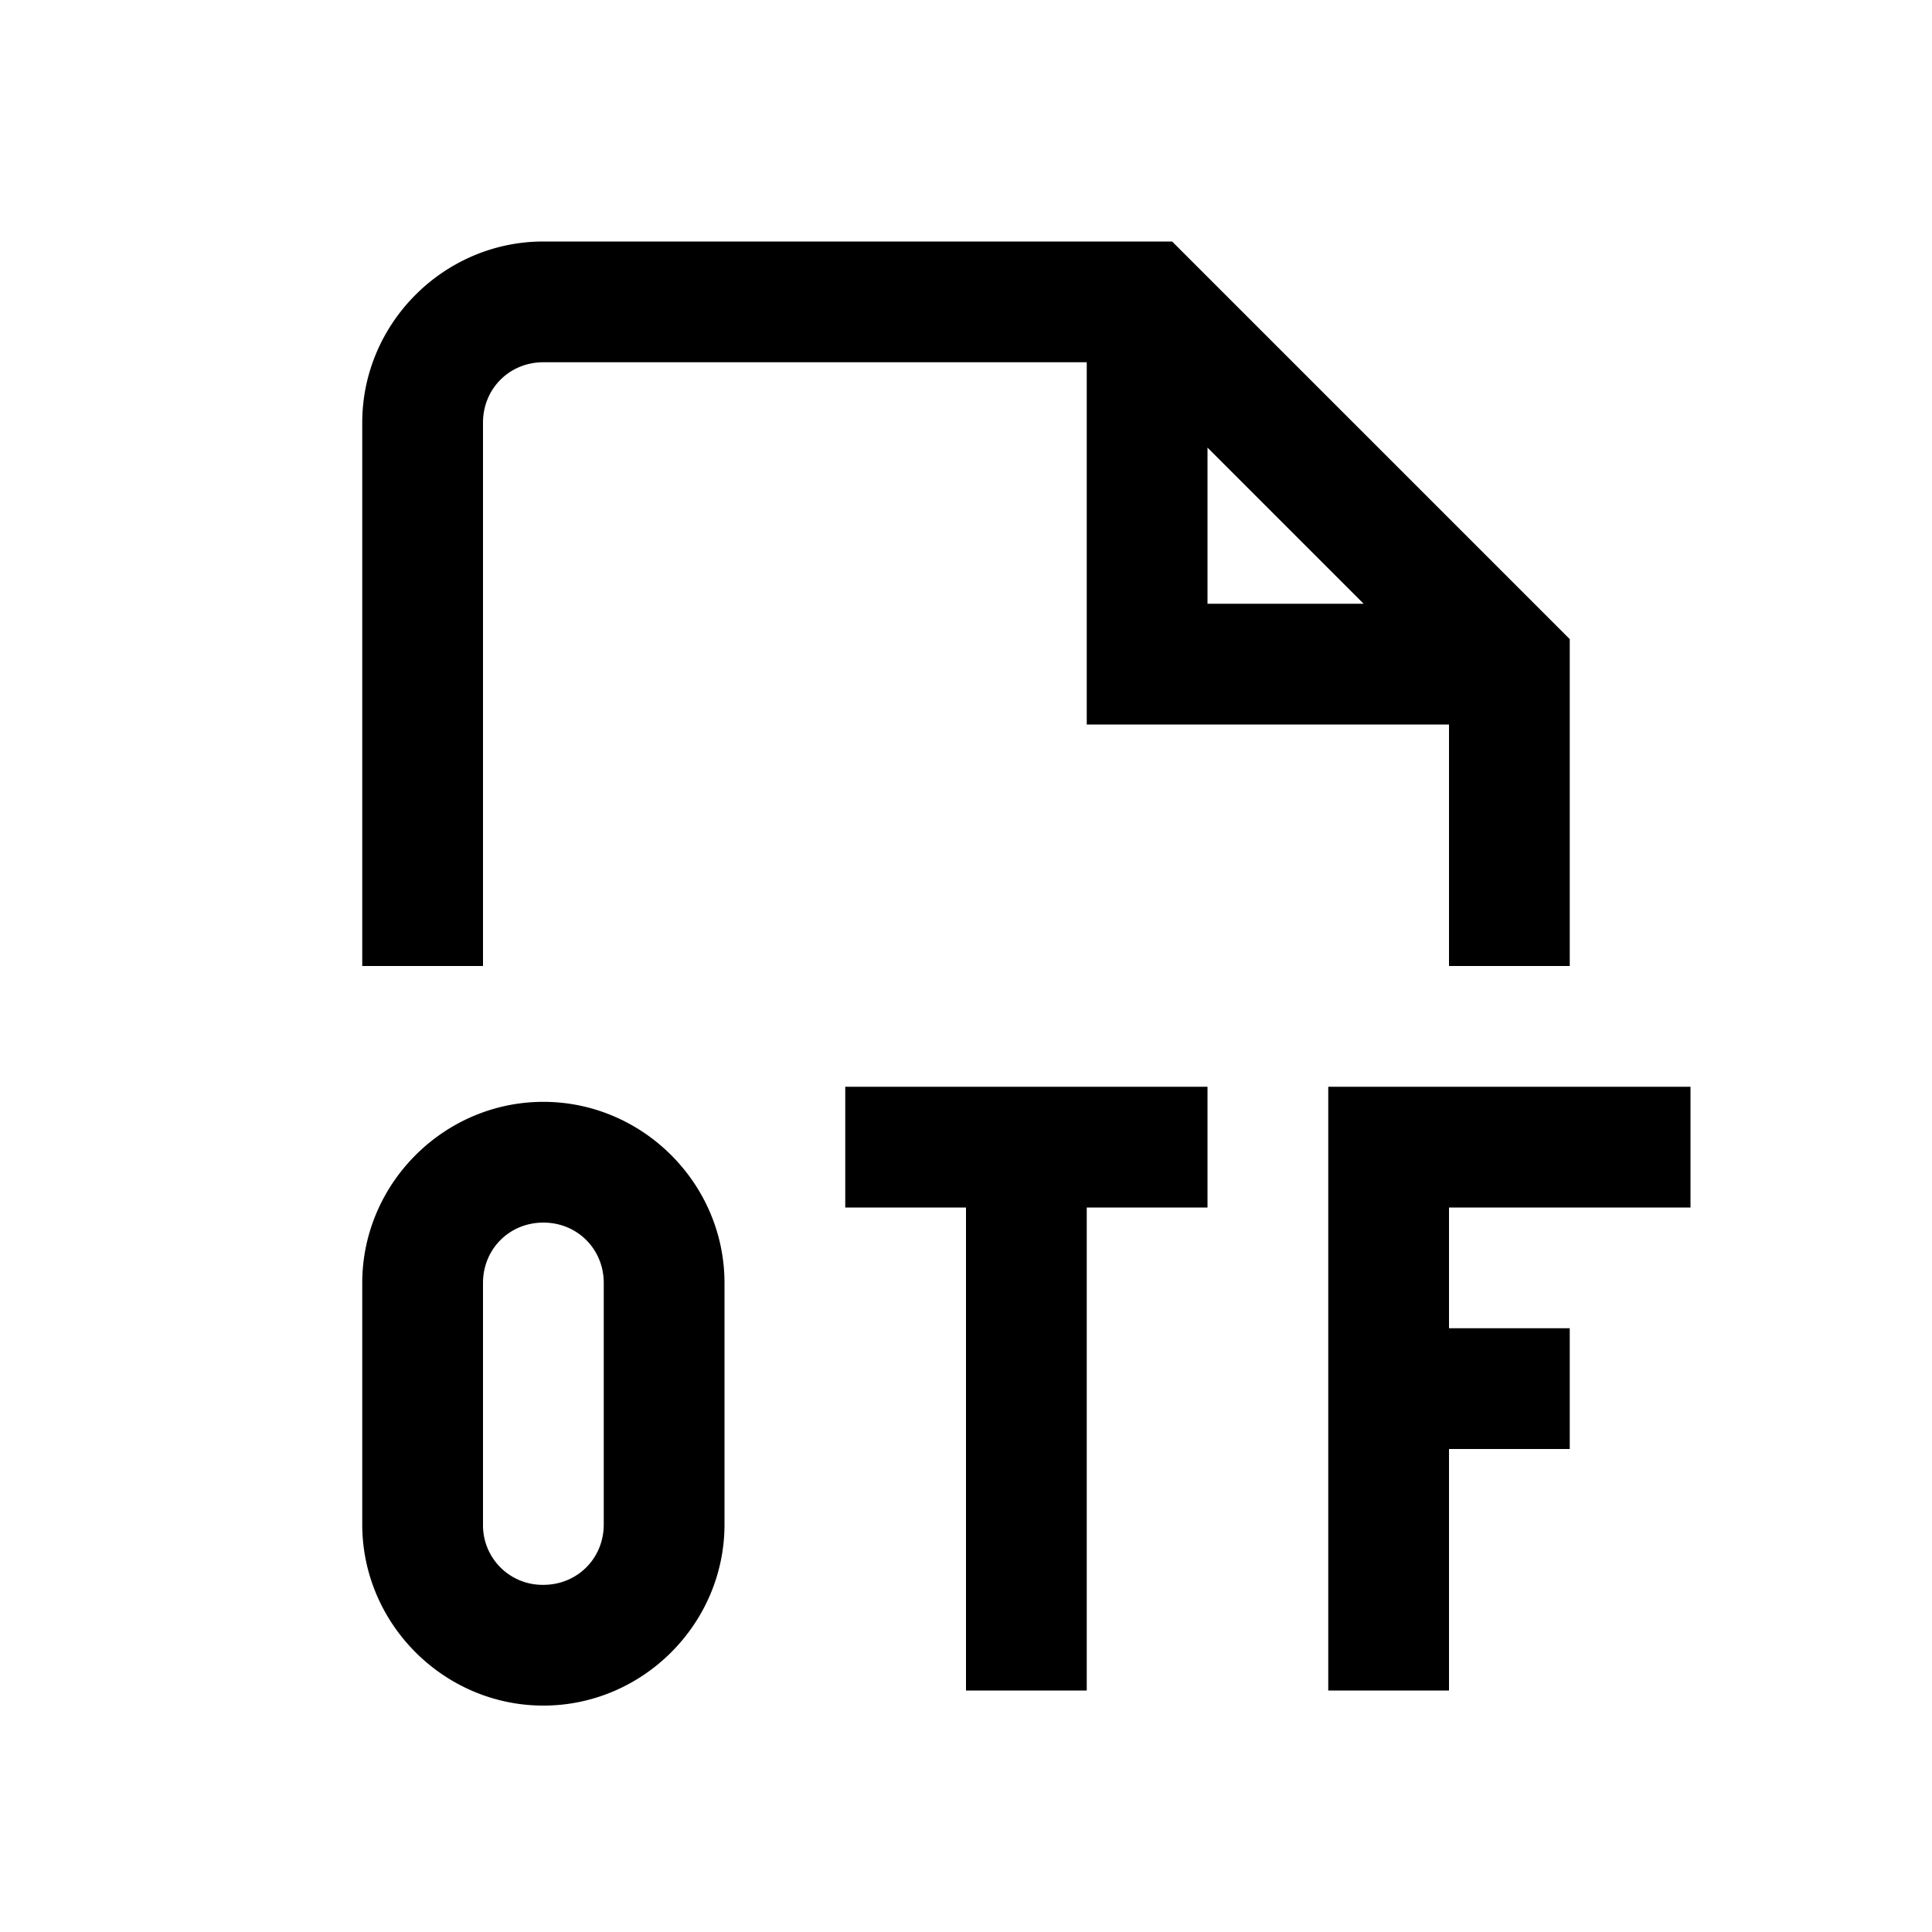 <svg xmlns="http://www.w3.org/2000/svg" viewBox="0 0 16 16"><path style="line-height:normal;text-indent:0;text-align:start;text-decoration-line:none;text-decoration-style:solid;text-decoration-color:#000;text-transform:none;block-progression:tb;isolation:auto;mix-blend-mode:normal" d="M4.5 2C3.677 2 3 2.677 3 3.5V8h1V3.5c0-.281.219-.5.5-.5H9v3h3v2h1V5.293L9.707 2H4.5zM10 3.707L11.293 5H10V3.707zM7 9v1h1v4h1v-4h1V9H7zm4 0v5h1v-2h1v-1h-1v-1h2V9h-3zm-6.5.125c-.823 0-1.5.677-1.5 1.5v2c0 .823.677 1.5 1.5 1.5s1.5-.677 1.5-1.5v-2c0-.823-.677-1.5-1.5-1.5zm0 1c.281 0 .5.219.5.5v2c0 .281-.219.5-.5.5a.493.493 0 0 1-.5-.5v-2c0-.281.219-.5.5-.5z"/></svg>